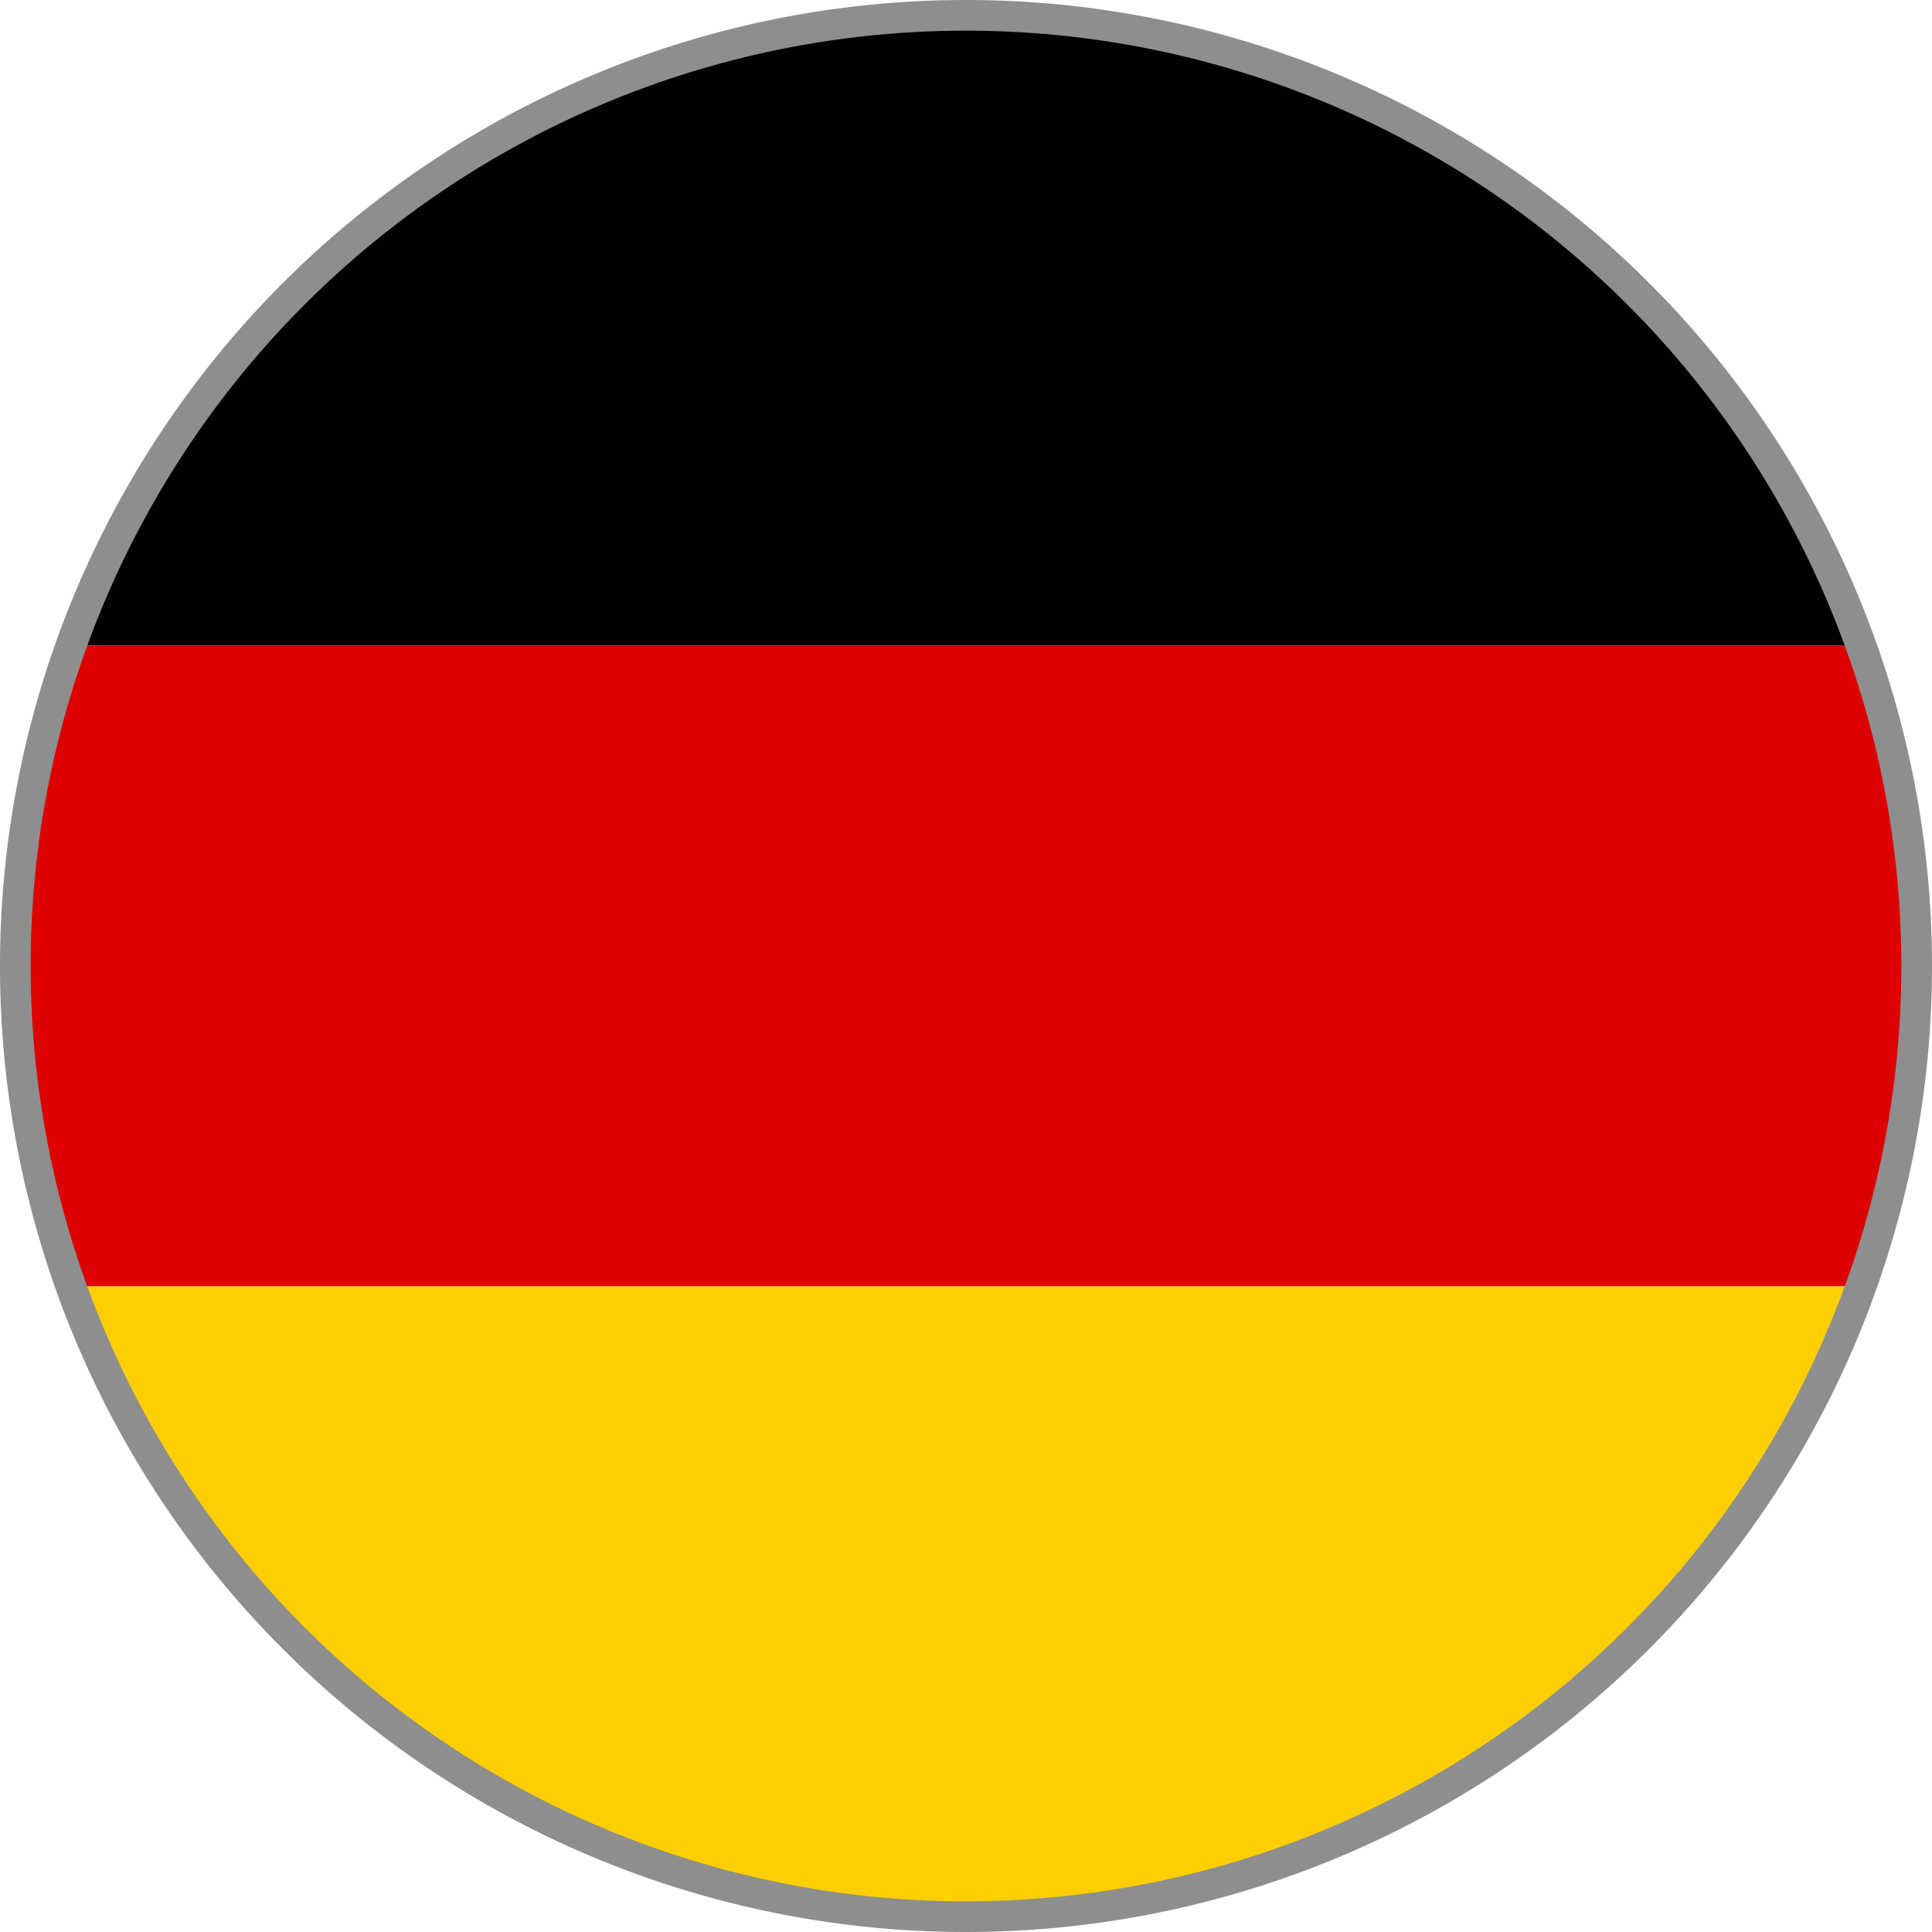 <svg xmlns="http://www.w3.org/2000/svg" xmlns:xlink="http://www.w3.org/1999/xlink" width="31.5" height="31.5" viewBox="0 0 31.5 31.5">
  <defs>
    <clipPath id="clip-path">
      <circle id="Ellipse_148" data-name="Ellipse 148" cx="15.5" cy="15.5" r="15.5" transform="translate(0)" fill="none" stroke="#000" stroke-width="0.5"/>
    </clipPath>
    <clipPath id="clip-path-2">
      <rect id="Rectangle_740" data-name="Rectangle 740" width="53.725" height="31.338" fill="none"/>
    </clipPath>
  </defs>
  <g id="Germany" transform="translate(-29.545 -1072.584)">
    <g id="Group_2015" data-name="Group 2015" transform="translate(29.795 1072.834)" clip-path="url(#clip-path)">
      <g id="Group_2014" data-name="Group 2014" transform="translate(-11.362 -0.169)">
        <g id="Group_2013" data-name="Group 2013" transform="translate(0)">
          <g id="Group_2012" data-name="Group 2012" clip-path="url(#clip-path-2)">
            <rect id="Rectangle_736" data-name="Rectangle 736" width="53.725" height="10.446" fill="#030000"/>
            <rect id="Rectangle_737" data-name="Rectangle 737" width="53.725" height="10.446" transform="translate(0 10.446)" fill="#d00"/>
            <rect id="Rectangle_738" data-name="Rectangle 738" width="53.725" height="10.446" transform="translate(0 20.892)" fill="#ffce00"/>
          </g>
        </g>
      </g>
    </g>
    <path id="Path_2533" data-name="Path 2533" d="M15.5,0A15.5,15.5,0,1,1,0,15.5,15.5,15.5,0,0,1,15.5,0Z" transform="translate(29.795 1072.834)" fill="none" stroke="#8e8e8e" stroke-width="0.5"/>
  </g>
</svg>

